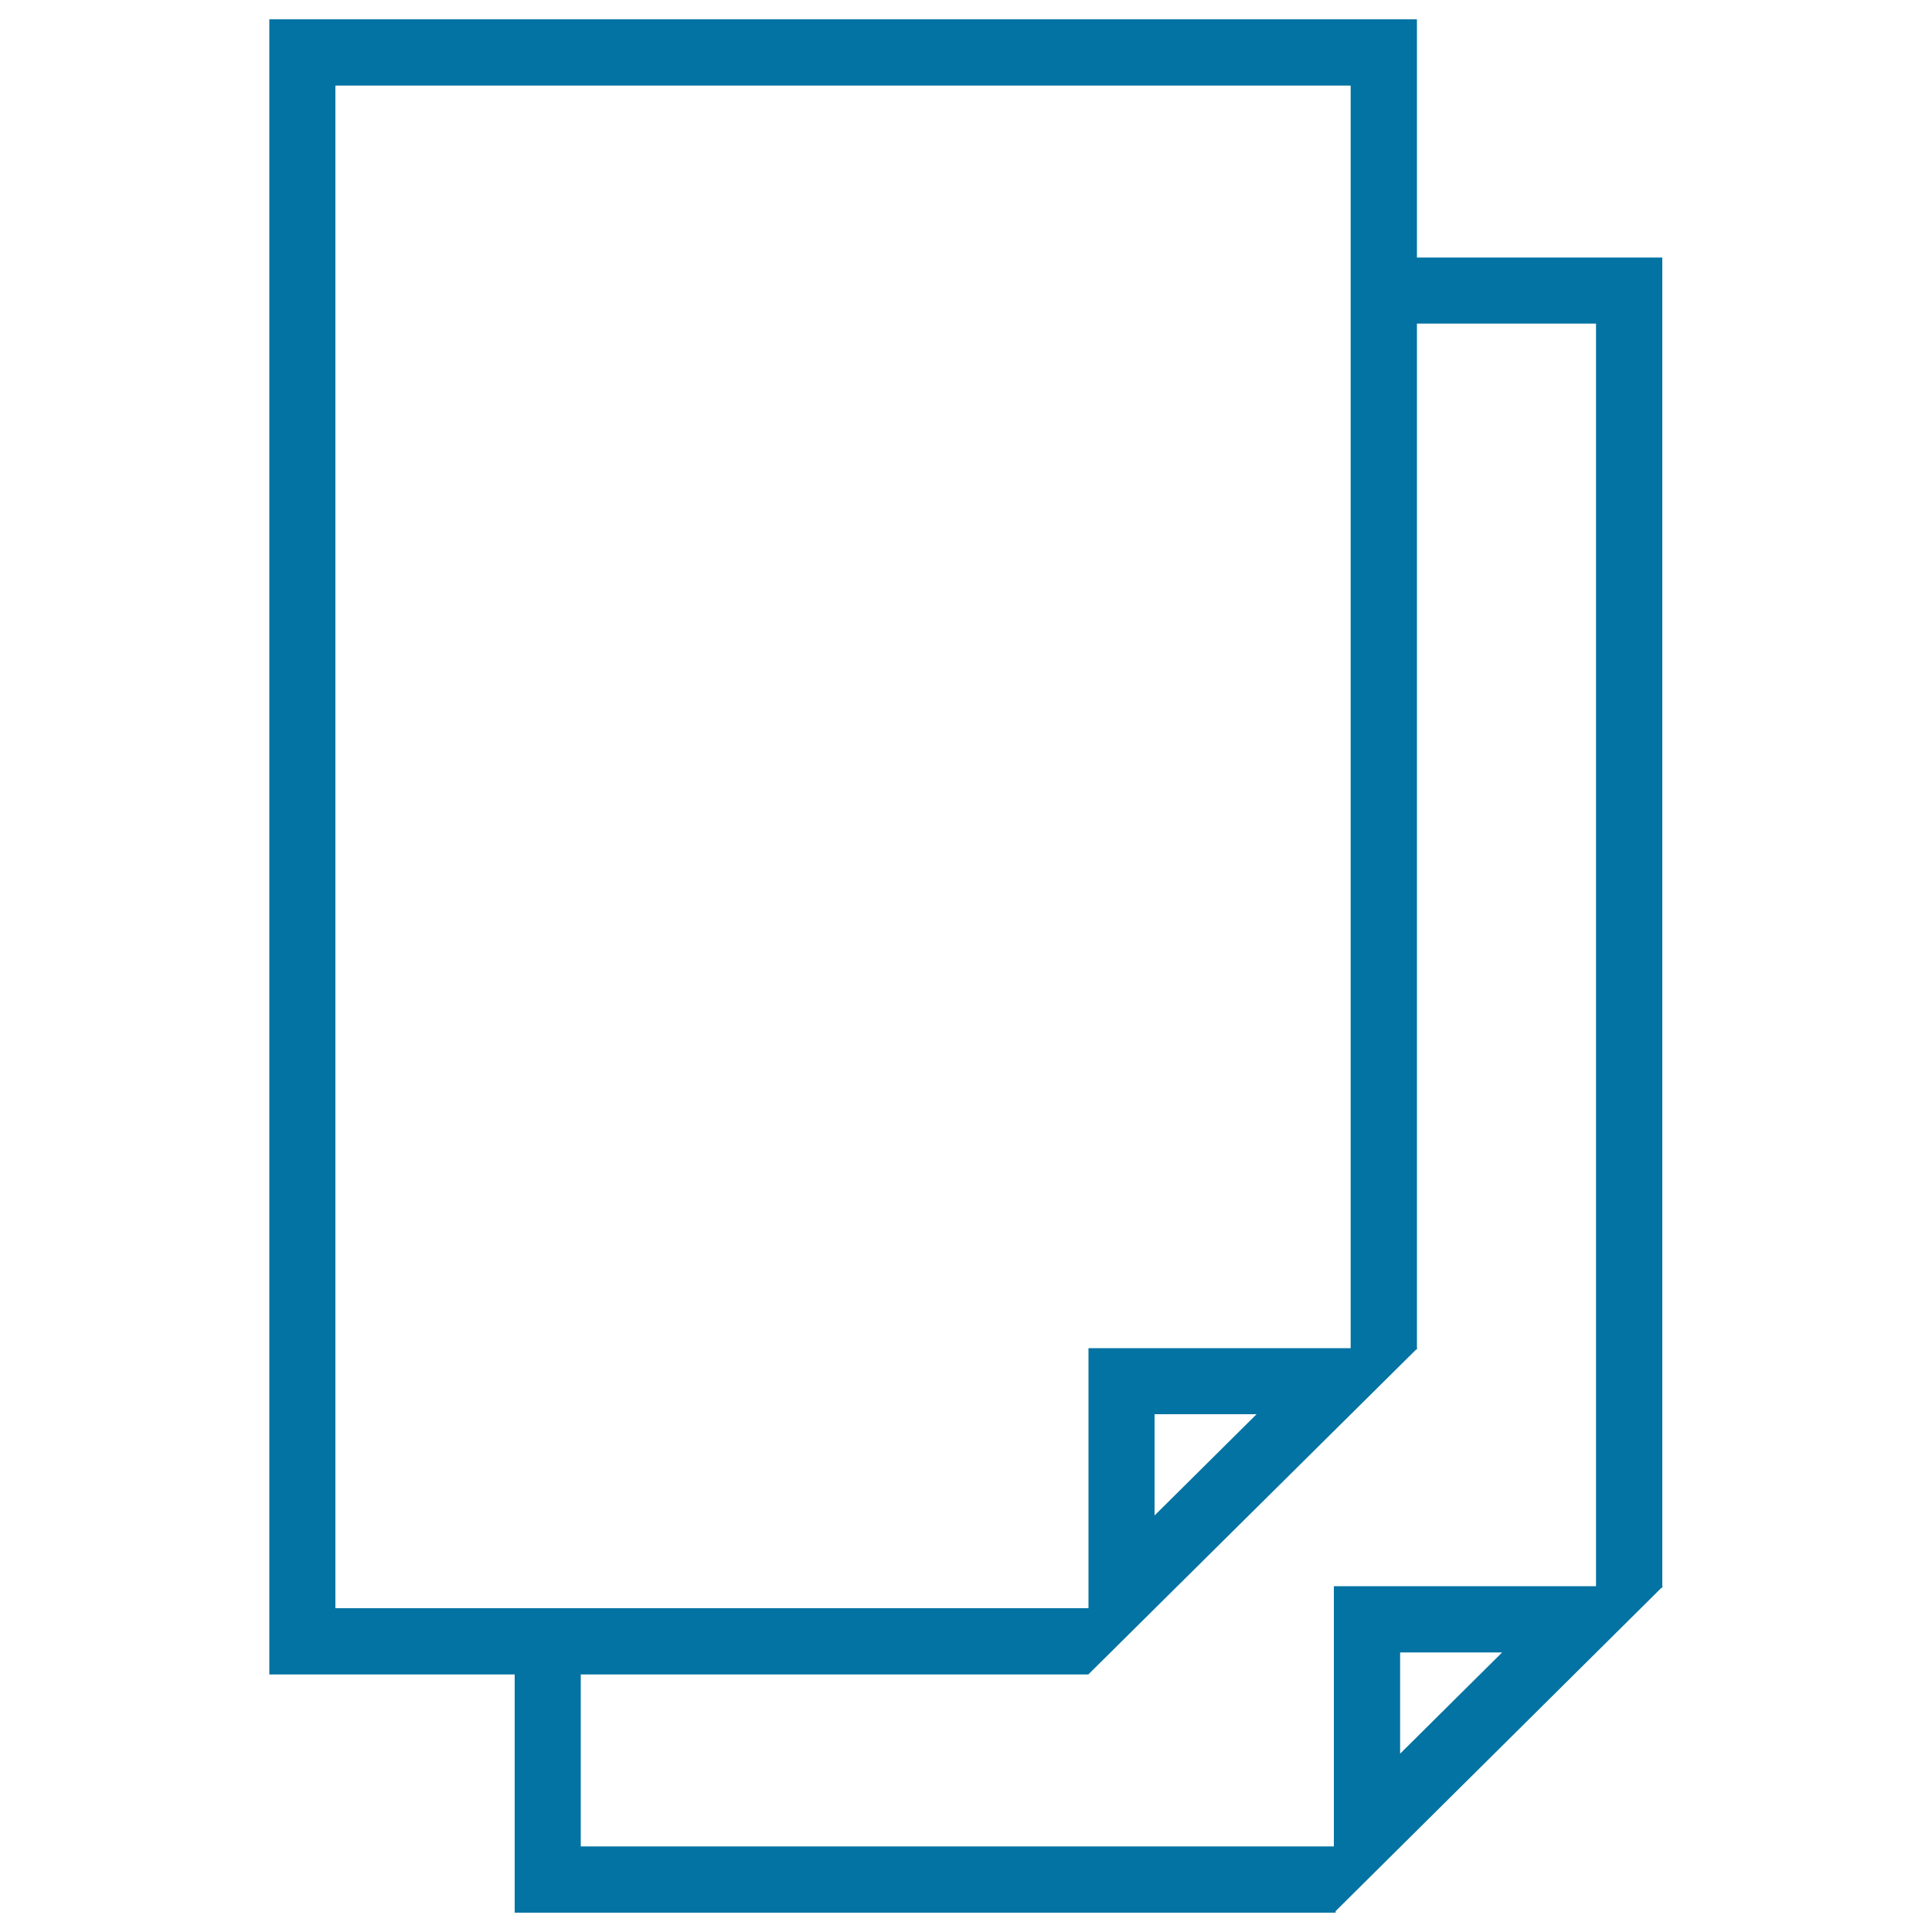 <svg xmlns="http://www.w3.org/2000/svg" viewBox="0 0 1000 1000" style="fill:#0273a2">
<title>Documents SVG icon</title>
<g><path d="M860.4,821.8v-0.4l0.3-0.3h-0.3V133.3h-127V10h-594v856.7h127V990h424.1v0l0,0h0.8v-0.8l168.7-167.4L860.4,821.8L860.4,821.8L860.4,821.8z M173.6,44.3h525.5v653.5H563.4v134.6H173.6V44.3z M650.4,732l-52.8,52.4V732H650.4z M300.6,955.7v-89h262.7L733,698.5h0.4v-0.4l0.3-0.3h-0.3V167.5h92.7v653.5H690.4v134.7H300.6L300.6,955.7z M724.7,907.7v-52.4h52.8L724.7,907.7z"/></g>
</svg>